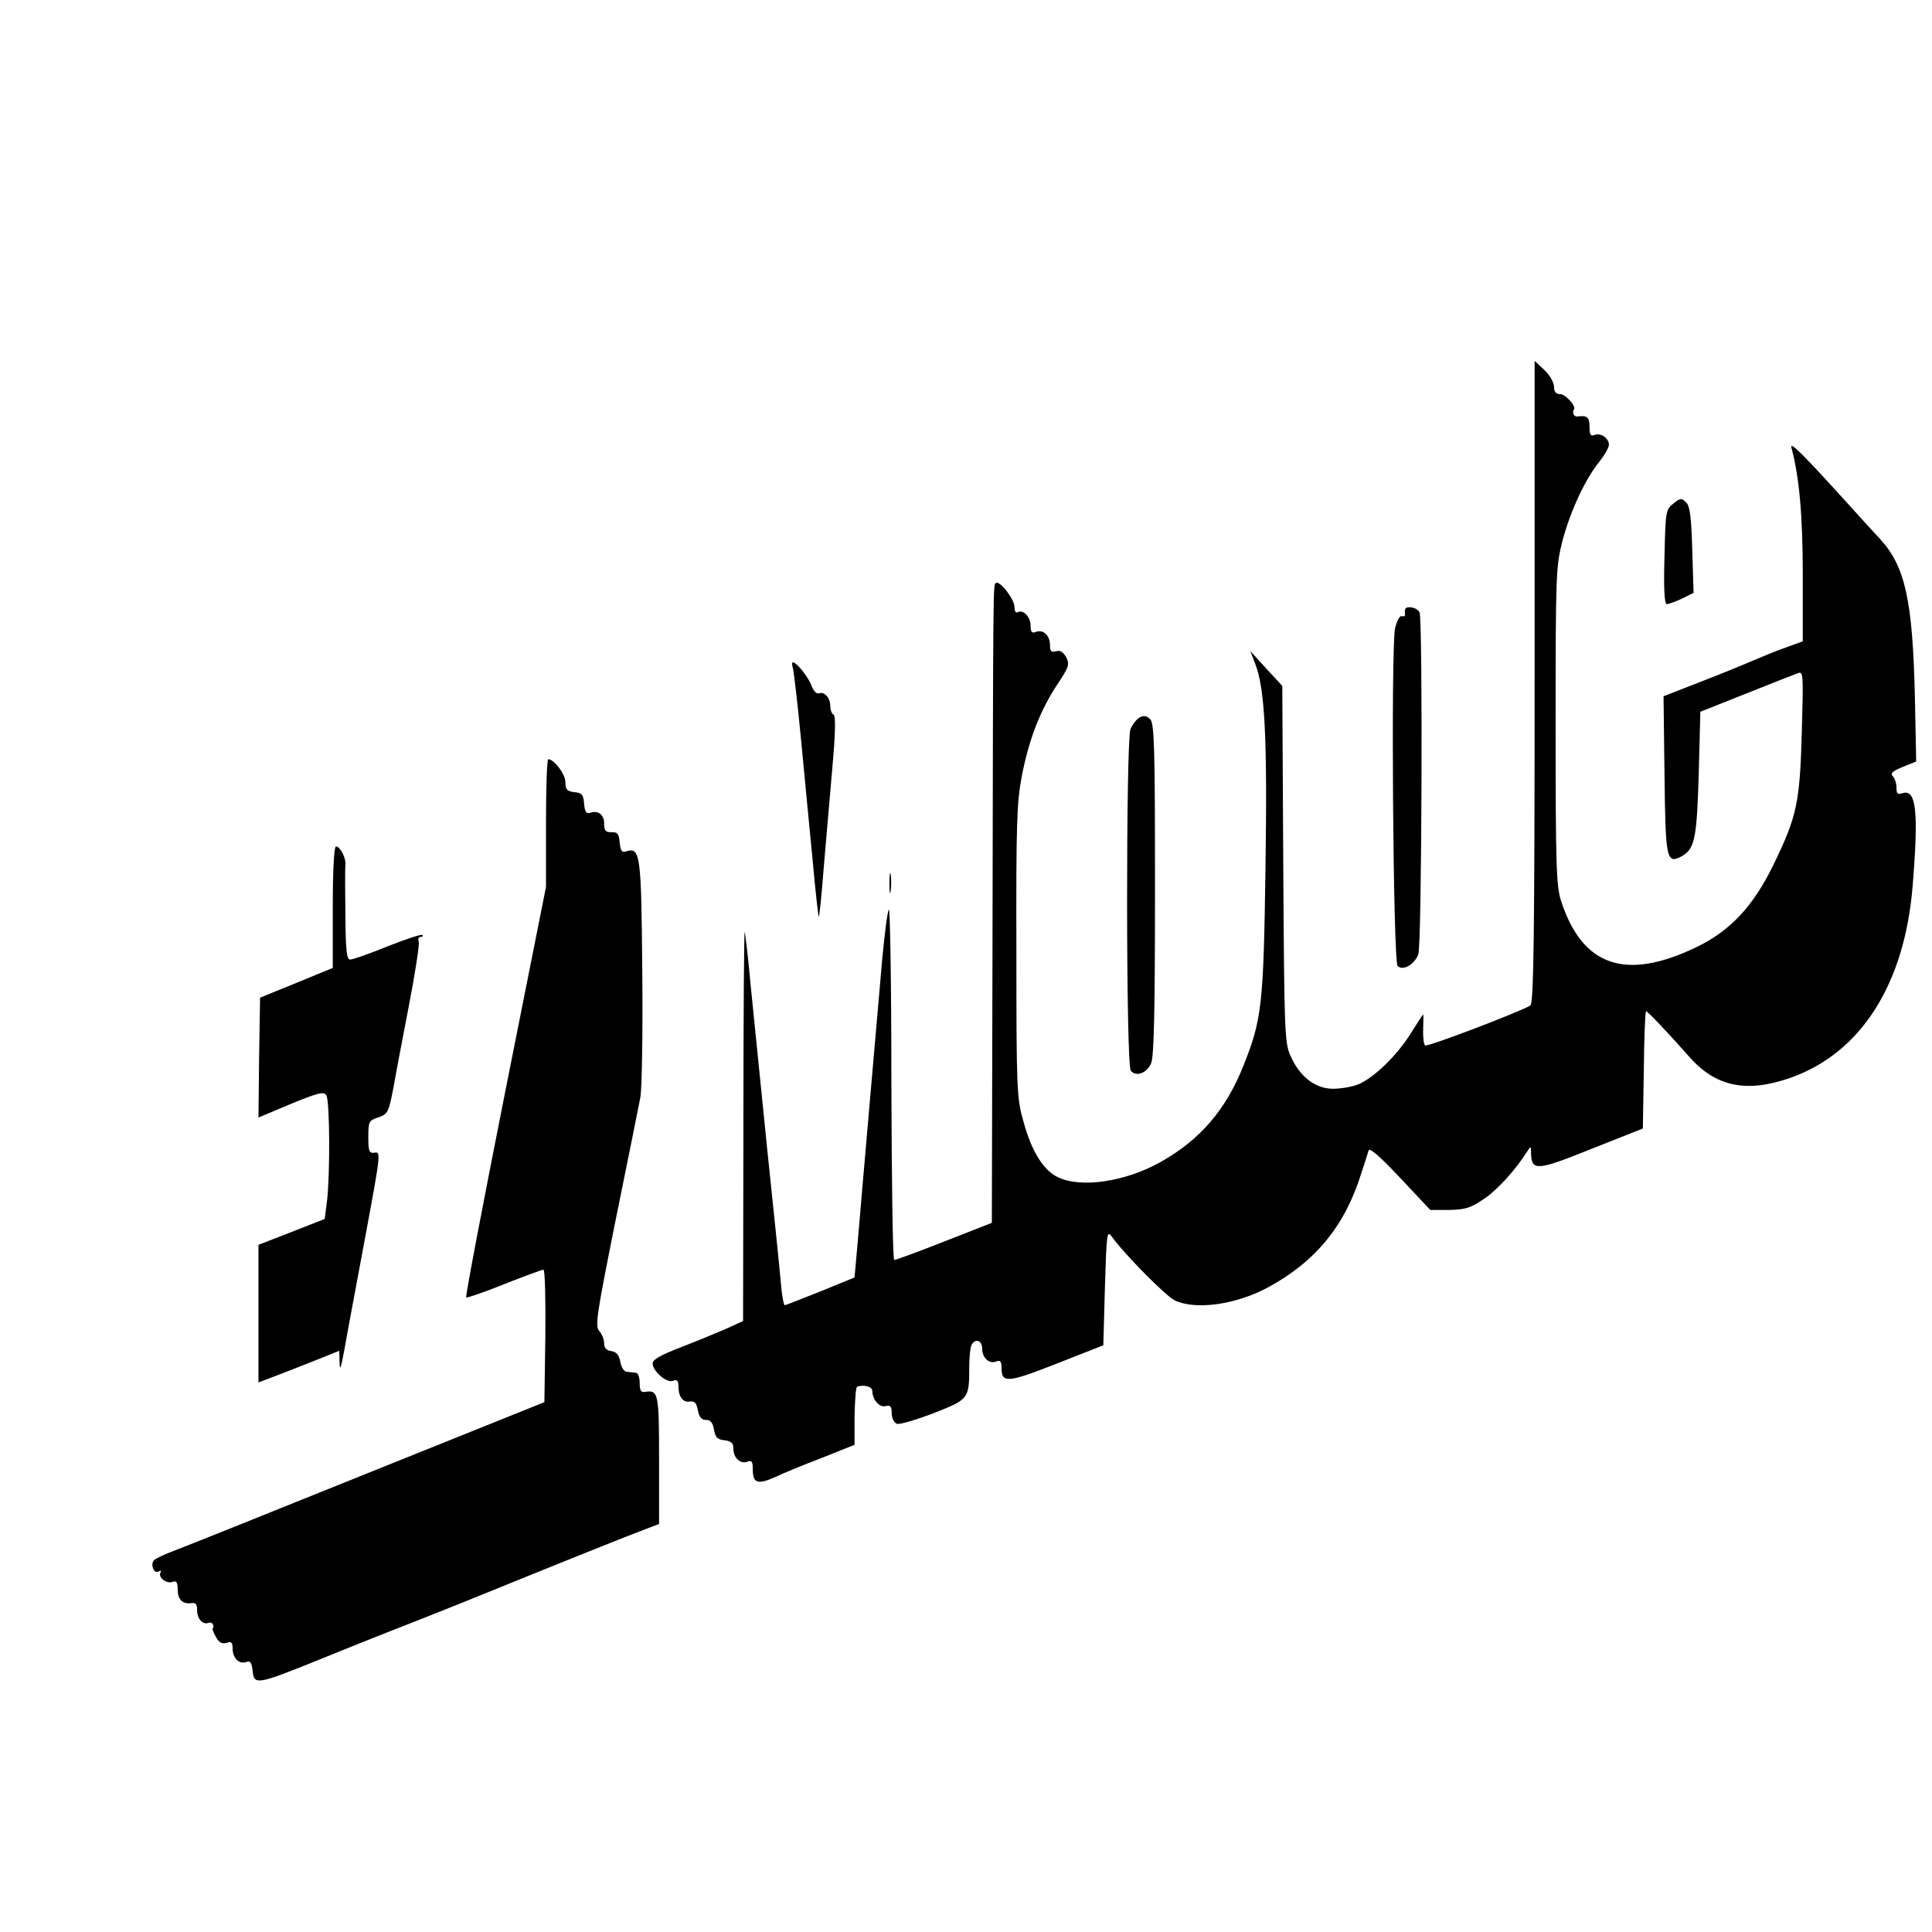 <?xml version="1.0" standalone="no"?>
<!DOCTYPE svg PUBLIC "-//W3C//DTD SVG 20010904//EN"
 "http://www.w3.org/TR/2001/REC-SVG-20010904/DTD/svg10.dtd">
<svg version="1.0" xmlns="http://www.w3.org/2000/svg"
 width="598pt" height="598pt" viewBox="0 0 598 598"
 preserveAspectRatio="xMidYMid meet">
<g transform="translate(0,598) scale(0.1,-0.1)"
fill="#000000" stroke="none">
<path d="M4750 3870 c0 -780 -3 -996 -13 -1002 -30 -19 -318 -129 -326 -124
-4 3 -7 26 -6 51 1 25 1 45 0 45 -1 0 -18 -26 -38 -58 -42 -68 -113 -137 -162
-158 -19 -8 -55 -14 -79 -14 -55 0 -104 38 -132 103 -18 39 -19 82 -22 593
l-3 551 -50 54 -49 54 15 -39 c30 -76 38 -228 32 -631 -6 -425 -11 -470 -68
-613 -55 -138 -135 -231 -259 -300 -108 -60 -244 -80 -315 -46 -45 21 -82 80
-107 172 -21 73 -22 100 -22 527 -1 393 1 462 17 544 22 113 57 203 110 283
36 54 38 62 27 84 -10 17 -19 22 -32 18 -14 -4 -18 0 -18 19 0 30 -21 50 -44
41 -12 -5 -16 0 -16 19 0 27 -23 52 -40 42 -6 -3 -10 3 -10 17 -1 25 -47 84
-58 73 -8 -8 -8 16 -10 -1125 l-2 -855 -148 -58 c-81 -32 -150 -57 -154 -57
-5 0 -8 249 -9 553 0 303 -4 543 -8 532 -5 -11 -13 -78 -20 -150 -6 -71 -23
-263 -37 -425 -14 -162 -31 -355 -37 -429 l-12 -135 -105 -43 c-58 -23 -108
-43 -111 -43 -3 0 -9 30 -12 68 -3 37 -22 222 -42 412 -19 190 -42 417 -51
505 -8 88 -17 165 -19 170 -2 6 -4 -263 -4 -597 l-1 -607 -55 -25 c-30 -13
-93 -39 -140 -57 -59 -23 -85 -37 -85 -49 0 -24 44 -62 63 -54 13 5 17 0 17
-17 0 -33 14 -51 36 -47 14 2 20 -5 24 -27 4 -21 11 -30 25 -30 14 0 21 -8 25
-30 4 -24 11 -31 33 -33 21 -3 27 -9 27 -26 0 -29 22 -49 44 -40 13 5 16 0 16
-24 0 -43 15 -48 69 -24 25 12 91 39 146 60 l100 40 0 88 c1 49 4 90 8 92 21
7 47 0 47 -13 0 -27 22 -53 42 -47 14 3 18 -1 18 -22 0 -15 7 -29 16 -33 8 -3
59 12 114 33 109 43 110 44 110 144 0 27 3 55 6 64 10 25 34 19 34 -8 0 -29
22 -49 44 -40 12 5 16 0 16 -19 0 -49 17 -48 170 12 l145 57 5 180 c5 162 6
177 20 158 40 -56 168 -185 196 -199 66 -31 192 -13 292 42 146 80 236 191
286 353 10 30 20 61 22 69 3 10 37 -20 98 -85 l93 -99 59 0 c50 1 66 6 107 34
42 28 98 90 134 147 11 18 12 17 12 -7 2 -54 18 -53 187 15 l159 63 3 182 c1
99 4 181 7 181 5 0 72 -71 131 -138 83 -96 179 -116 316 -68 218 77 353 289
378 593 19 233 11 301 -31 288 -15 -5 -19 -2 -19 17 0 13 -5 29 -11 35 -9 9
-2 16 30 29 l42 17 -4 201 c-7 299 -30 403 -108 488 -19 20 -65 71 -104 114
-136 150 -176 190 -170 168 24 -90 35 -208 35 -394 l0 -205 -52 -19 c-29 -10
-75 -29 -103 -41 -27 -12 -101 -42 -163 -66 l-113 -44 3 -242 c3 -262 6 -278
52 -254 42 23 48 55 54 257 l5 191 141 56 c77 31 149 59 160 63 18 7 18 0 13
-182 -6 -218 -15 -261 -87 -409 -63 -130 -134 -206 -240 -257 -219 -105 -352
-59 -418 143 -15 48 -17 106 -17 544 0 476 1 492 22 574 25 92 69 187 114 243
16 20 29 43 29 51 0 21 -25 38 -44 31 -13 -5 -16 0 -16 25 0 29 -7 36 -37 32
-11 -2 -18 12 -11 22 7 10 -27 47 -42 47 -14 0 -20 7 -20 23 0 13 -13 36 -30
52 l-30 28 0 -993z"/>
<path d="M5179 4421 c-23 -18 -24 -25 -27 -165 -3 -98 0 -146 7 -146 6 0 27 8
47 17 l36 18 -4 132 c-3 103 -7 136 -19 148 -14 14 -18 14 -40 -4z"/>
<path d="M4349 4093 c-1 -5 -1 -11 0 -15 0 -5 -4 -7 -11 -5 -6 1 -15 -16 -20
-38 -13 -61 -6 -1031 8 -1045 16 -16 52 4 64 36 11 28 14 1032 4 1058 -6 16
-43 23 -45 9z"/>
<path d="M2454 3913 c3 -10 15 -112 26 -228 11 -115 27 -284 36 -375 8 -91 17
-166 18 -168 2 -1 9 64 15 145 7 81 19 222 27 313 10 110 11 166 4 168 -5 2
-10 14 -10 26 0 26 -18 46 -35 40 -7 -3 -17 7 -23 23 -9 26 -46 73 -58 73 -3
0 -3 -8 0 -17z"/>
<path d="M3527 3759 c-10 -6 -22 -22 -28 -36 -14 -37 -14 -1040 1 -1057 16
-20 50 -8 63 23 9 19 12 168 12 538 0 442 -2 514 -15 527 -11 11 -20 12 -33 5z"/>
<path d="M1690 3433 l0 -198 -126 -633 c-69 -348 -124 -635 -121 -638 2 -2 55
16 117 41 63 25 118 45 122 45 5 0 7 -92 6 -205 l-3 -205 -550 -221 c-302
-122 -572 -230 -599 -240 -27 -10 -54 -23 -59 -28 -13 -13 0 -44 14 -35 7 4 9
3 6 -3 -9 -15 19 -37 38 -29 11 4 15 -2 15 -24 0 -31 15 -46 43 -42 12 2 17
-3 17 -20 0 -29 17 -48 36 -41 11 4 19 -9 12 -19 -1 -2 4 -13 11 -26 9 -16 18
-21 32 -17 15 5 19 2 19 -18 0 -29 21 -50 43 -41 12 4 16 -2 19 -28 4 -44 13
-43 201 33 83 34 184 74 222 89 39 15 140 55 225 89 322 131 517 209 563 226
l47 18 0 198 c0 205 -2 217 -42 211 -14 -3 -18 4 -18 27 0 18 -5 32 -12 32 -7
1 -20 2 -28 3 -8 0 -17 14 -20 31 -4 21 -12 31 -28 33 -15 2 -22 10 -22 24 0
12 -7 29 -15 38 -14 15 -8 51 51 346 37 181 71 351 76 377 5 27 8 203 6 391
-3 362 -6 384 -49 371 -14 -5 -18 1 -21 27 -2 27 -7 33 -25 32 -19 0 -23 5
-23 27 0 28 -19 42 -44 33 -11 -4 -16 4 -18 28 -2 28 -7 34 -30 36 -23 3 -28
8 -28 31 0 25 -35 71 -53 71 -4 0 -7 -89 -7 -197z"/>
<path d="M1030 3172 l0 -188 -112 -46 -113 -46 -3 -185 -2 -186 100 42 c85 35
103 39 110 27 11 -17 12 -246 2 -329 l-7 -54 -102 -40 -103 -40 0 -213 0 -213
63 24 c34 13 90 35 125 49 l62 25 1 -32 c1 -37 3 -33 29 113 11 58 35 188 54
290 45 243 45 246 24 242 -15 -2 -18 5 -18 48 0 48 2 52 30 61 31 11 33 15 49
99 5 30 26 140 46 244 20 103 34 194 31 202 -3 8 0 14 6 14 6 0 9 3 5 6 -3 3
-51 -13 -107 -35 -56 -23 -108 -41 -116 -41 -11 0 -14 27 -15 138 -1 75 -1
145 0 154 3 21 -16 58 -29 58 -6 0 -10 -74 -10 -188z"/>
<path d="M2753 3245 c0 -27 2 -38 4 -22 2 15 2 37 0 50 -2 12 -4 0 -4 -28z"/>
</g>
</svg>
